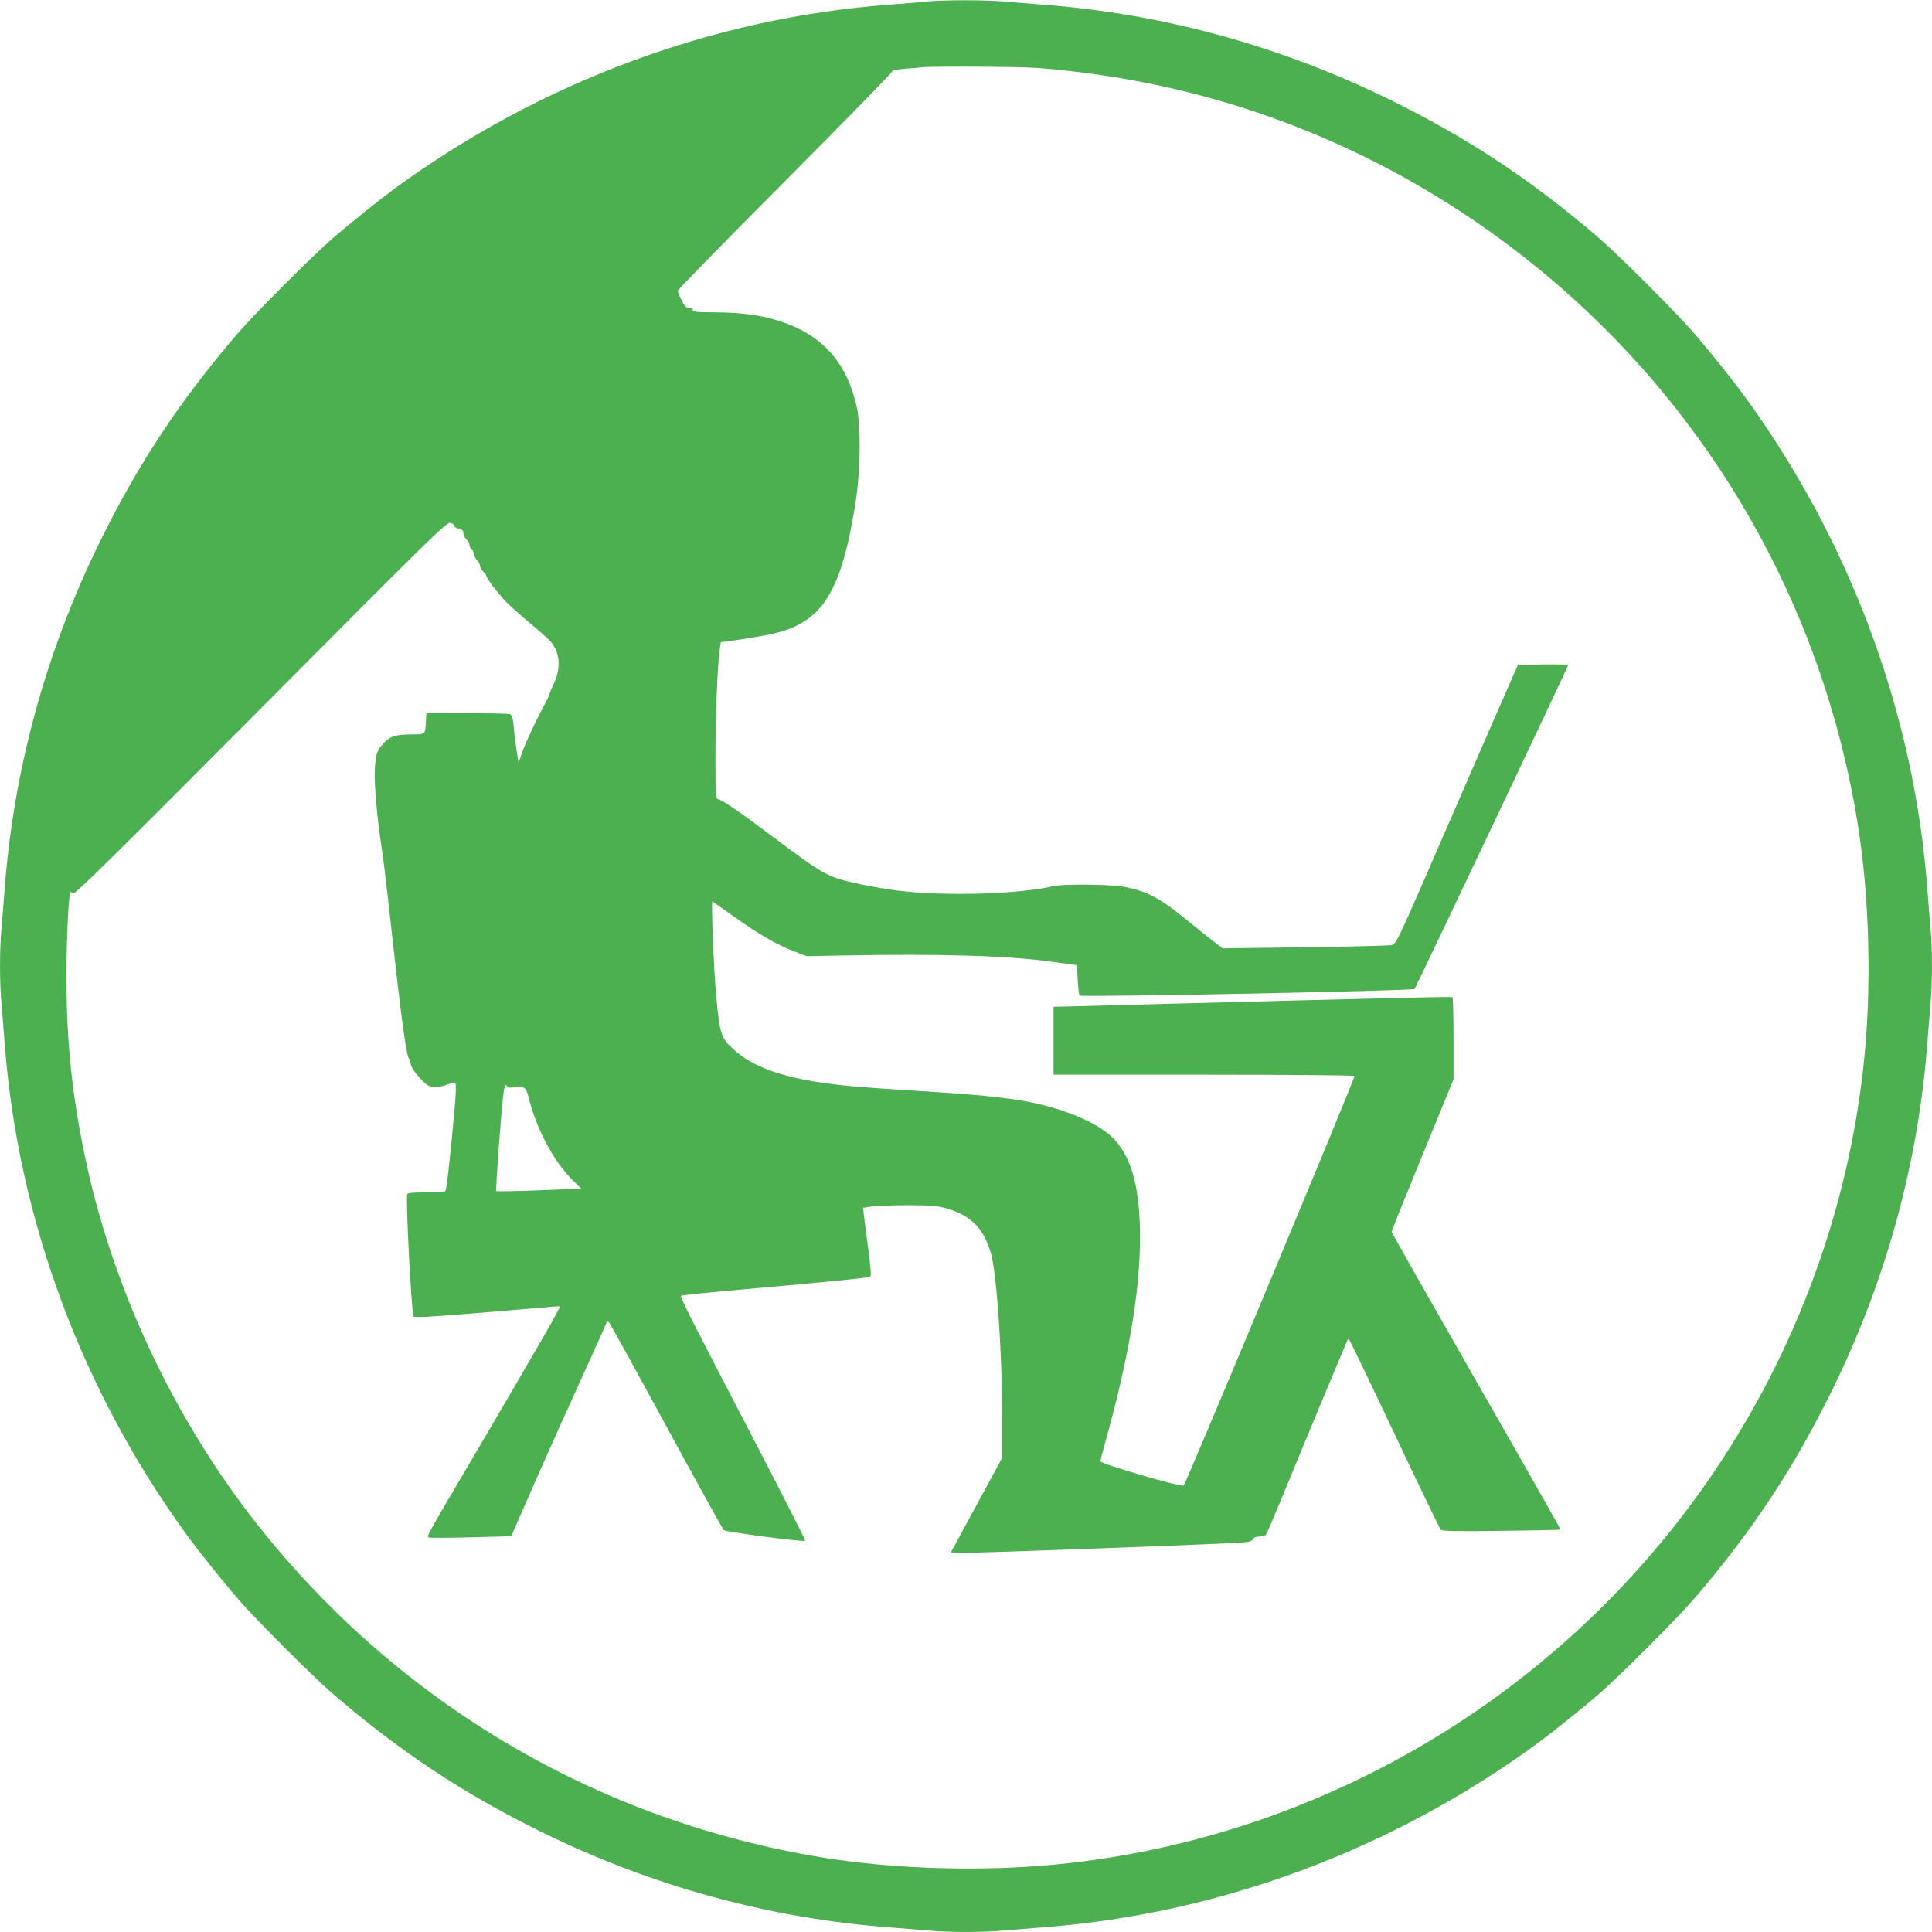 <?xml version="1.0" standalone="no"?>
<!DOCTYPE svg PUBLIC "-//W3C//DTD SVG 20010904//EN"
 "http://www.w3.org/TR/2001/REC-SVG-20010904/DTD/svg10.dtd">
<svg version="1.0" xmlns="http://www.w3.org/2000/svg"
 width="1280pt" height="1280pt" viewBox="0 0 1280 1280"
 preserveAspectRatio="xMidYMid meet">
<g transform="translate(0,1280) scale(0.1,-0.1)"
fill="#4caf50" stroke="none">
<path d="M6140 12790 c-41 -5 -147 -13 -235 -20 -1178 -86 -2324 -512 -3294
-1222 -94 -69 -290 -226 -401 -322 -135 -116 -520 -501 -636 -636 -385 -448
-665 -873 -920 -1395 -354 -725 -565 -1501 -624 -2295 -6 -80 -15 -192 -20
-250 -13 -134 -13 -366 0 -500 5 -58 14 -170 20 -250 87 -1175 513 -2321 1222
-3289 69 -94 226 -290 322 -401 116 -135 501 -520 636 -636 448 -385 873 -665
1395 -920 725 -354 1501 -565 2295 -624 80 -6 192 -15 250 -20 134 -13 366
-13 500 0 58 5 170 14 250 20 1175 87 2321 513 3289 1222 94 69 290 226 401
322 135 116 520 501 636 636 385 448 665 873 920 1395 354 725 565 1501 624
2295 6 80 15 192 20 250 13 134 13 366 0 500 -5 58 -14 170 -20 250 -87 1175
-513 2321 -1222 3289 -69 94 -226 290 -322 401 -116 135 -501 520 -636 636
-448 385 -873 665 -1395 920 -725 354 -1501 565 -2295 624 -80 6 -192 15 -250
20 -120 11 -399 11 -510 0z m731 -440 c1016 -78 1969 -402 2814 -957 1404
-923 2347 -2373 2620 -4033 83 -506 98 -1119 39 -1640 -118 -1053 -522 -2065
-1164 -2918 -986 -1311 -2477 -2164 -4100 -2346 -521 -59 -1134 -44 -1640 39
-1450 239 -2739 985 -3671 2125 -576 704 -998 1574 -1193 2456 -96 439 -136
806 -136 1264 0 227 15 536 26 549 2 2 10 -1 18 -8 11 -9 239 215 1244 1225
1137 1144 1231 1236 1256 1230 14 -3 26 -12 26 -20 0 -7 14 -16 30 -19 23 -5
30 -12 30 -30 0 -12 9 -30 20 -40 11 -9 20 -25 20 -36 0 -10 7 -24 15 -31 8
-7 15 -21 15 -31 0 -11 9 -28 20 -39 11 -11 20 -28 20 -38 0 -11 9 -27 20 -37
11 -10 20 -22 20 -26 0 -9 45 -76 66 -99 8 -8 29 -34 48 -57 19 -23 92 -90
162 -149 71 -58 141 -120 155 -138 59 -71 66 -175 19 -274 -17 -35 -30 -68
-30 -72 0 -5 -19 -44 -42 -87 -56 -104 -126 -256 -146 -318 l-16 -50 -12 75
c-7 41 -16 112 -20 158 -5 62 -11 85 -23 90 -9 4 -137 7 -286 7 l-270 0 -3
-50 c-5 -94 1 -90 -104 -91 -101 -1 -134 -12 -179 -61 -42 -45 -49 -67 -56
-171 -5 -93 17 -342 47 -527 5 -33 14 -98 19 -145 6 -47 15 -128 21 -180 6
-52 22 -196 36 -320 58 -521 89 -735 105 -746 5 -3 9 -14 9 -26 0 -24 30 -69
81 -120 32 -33 43 -38 83 -38 26 0 55 4 64 9 9 4 29 11 45 15 27 6 27 6 27
-47 0 -73 -52 -596 -65 -655 -5 -21 -9 -22 -129 -22 -90 0 -125 -3 -128 -12
-11 -34 28 -785 42 -809 6 -10 90 -5 402 20 216 18 431 36 478 40 47 5 87 7
89 5 6 -5 -155 -285 -519 -904 -374 -636 -364 -616 -349 -626 6 -3 131 -3 278
1 l268 7 163 372 c90 204 230 515 311 692 80 176 150 331 154 343 6 20 9 21
20 10 7 -8 179 -318 380 -689 202 -371 373 -680 379 -687 11 -12 532 -81 541
-71 3 2 -150 304 -340 669 -410 787 -491 947 -483 954 3 3 151 19 329 35 604
53 914 84 924 91 8 6 4 59 -11 171 -12 90 -25 191 -29 225 l-7 61 59 9 c32 4
139 8 238 8 141 0 194 -4 245 -18 169 -46 254 -129 304 -297 39 -130 76 -665
76 -1096 l0 -262 -170 -313 -170 -314 80 -3 c70 -2 1423 47 1783 65 110 5 129
9 138 25 6 12 21 18 43 18 19 0 38 6 44 13 5 6 66 149 135 317 69 168 185 449
259 625 74 176 138 329 142 339 4 11 10 16 15 10 5 -5 141 -287 302 -628 161
-340 298 -624 305 -631 9 -9 104 -11 401 -7 213 2 390 6 392 8 2 2 -249 444
-558 983 -308 539 -561 985 -561 990 0 6 92 235 205 510 l205 500 0 270 c0
148 -3 272 -7 274 -10 5 -392 -4 -2053 -48 -300 -8 -555 -15 -567 -15 l-23 0
0 -225 0 -225 994 0 c573 0 997 -4 1000 -9 6 -9 -1115 -2696 -1132 -2713 -13
-13 -552 144 -552 161 0 4 13 54 29 112 156 556 233 1003 234 1364 0 322 -49
519 -165 651 -91 104 -318 204 -568 253 -159 30 -343 49 -700 71 -179 11 -377
25 -440 30 -436 38 -678 113 -828 255 -76 72 -83 95 -107 345 -16 169 -34 632
-25 628 3 -2 66 -46 140 -99 165 -118 285 -187 399 -231 l86 -33 255 5 c638
12 1096 -2 1385 -44 l150 -21 5 -97 c3 -53 8 -100 13 -104 12 -12 2206 31
2219 44 8 8 1018 2137 1018 2146 0 4 -75 5 -166 4 l-167 -3 -60 -135 c-33 -74
-214 -490 -403 -925 -343 -790 -343 -790 -376 -797 -18 -3 -276 -10 -575 -14
l-542 -7 -58 44 c-32 24 -110 86 -173 138 -186 153 -272 198 -430 227 -86 15
-394 18 -455 4 -234 -55 -726 -69 -1040 -30 -143 18 -343 59 -409 84 -90 34
-147 71 -401 261 -230 173 -340 249 -376 260 -18 6 -19 20 -19 278 0 271 14
617 28 712 l7 50 120 17 c259 38 345 63 446 130 167 112 259 332 330 798 30
195 33 484 6 610 -60 279 -211 461 -461 555 -142 53 -279 75 -488 76 -113 0
-138 3 -138 15 0 8 -10 14 -24 14 -20 0 -30 11 -50 51 -15 28 -26 56 -26 62 0
7 320 334 711 727 391 393 711 720 710 727 -1 7 29 13 86 18 49 3 97 7 108 9
52 8 646 5 766 -4z m-3511 -6750 c0 -6 15 -8 40 -4 69 11 86 1 100 -58 50
-210 167 -432 295 -558 l56 -55 -278 -11 c-153 -6 -281 -8 -285 -5 -6 6 33
540 48 649 3 28 10 52 15 52 5 0 9 -5 9 -10z"/>
</g>
</svg>
